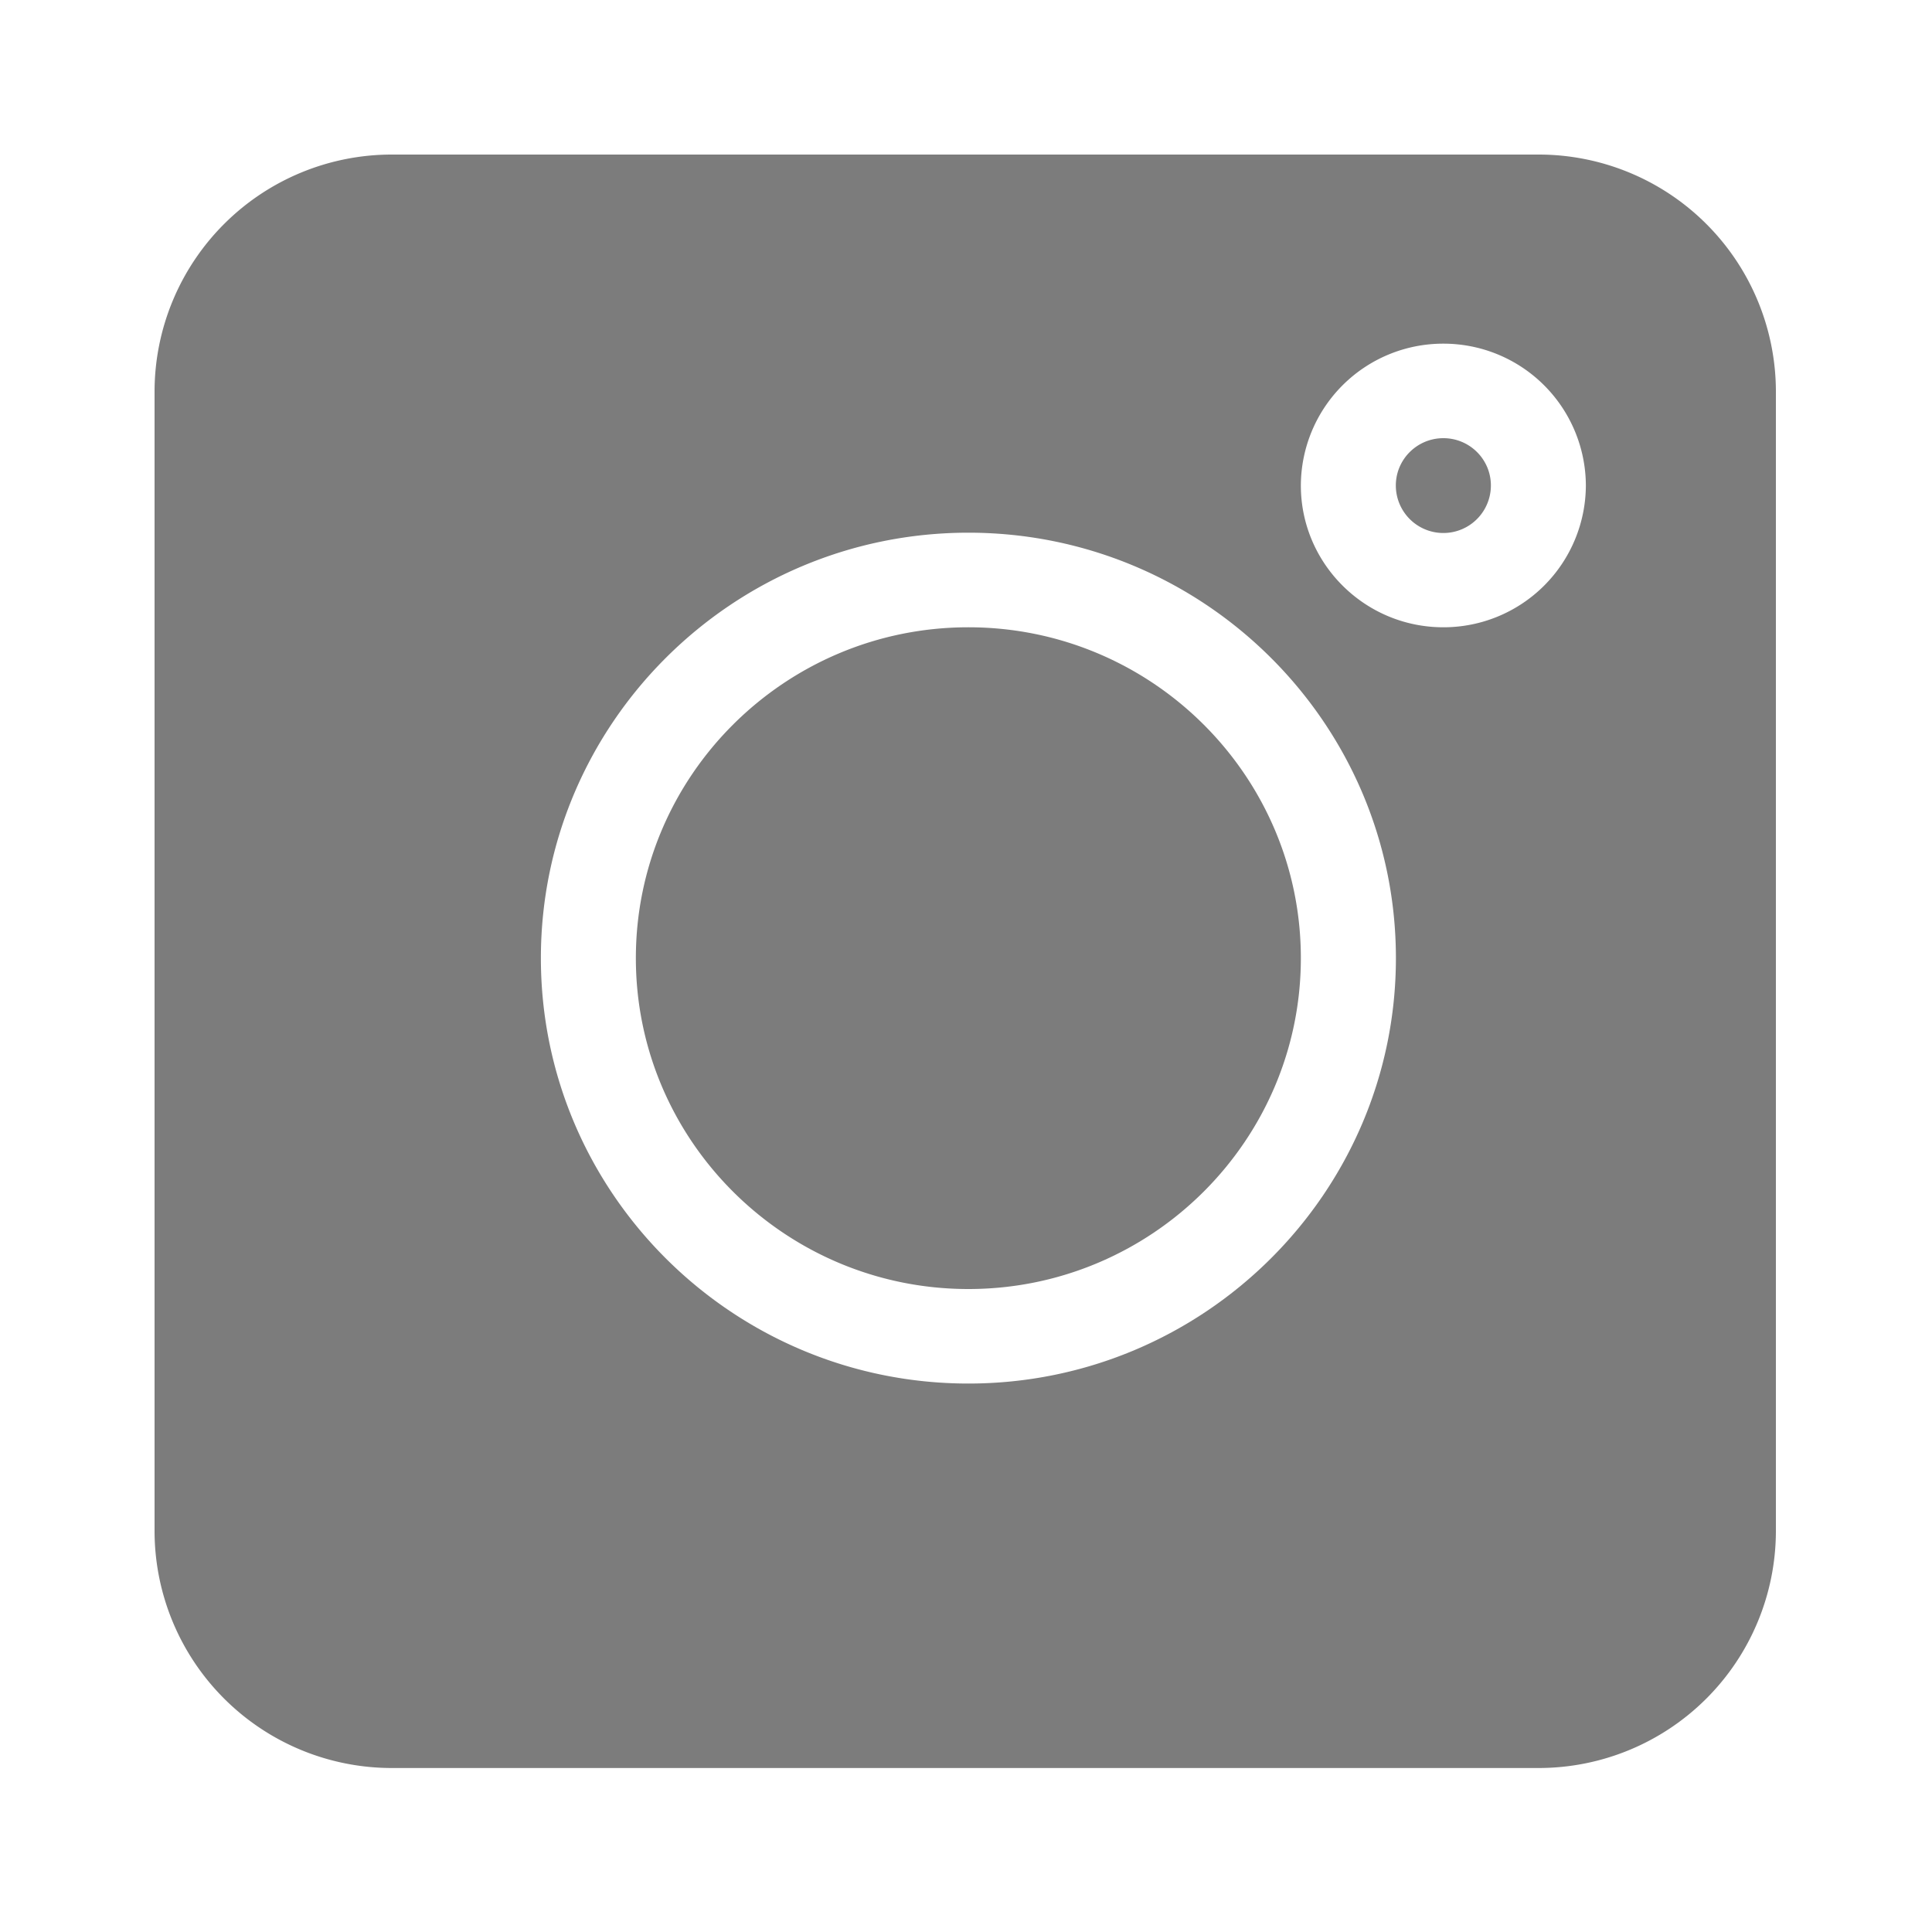 <svg width="25" height="25" xmlns="http://www.w3.org/2000/svg"><path d="M19.906 2a3.07 3.07 0 013.074 3.058V19.82a3.07 3.07 0 01-3.074 3.058H5.073A3.07 3.07 0 012 19.82V5.058A3.07 3.07 0 015.073 2zm-7.375 4.893c-3.05 0-5.532 2.47-5.532 5.505 0 3.036 2.481 5.505 5.532 5.505 3.05 0 5.532-2.47 5.532-5.505 0-3.036-2.482-5.505-5.532-5.505zm0 1.224c2.372 0 4.302 1.92 4.302 4.281 0 2.36-1.93 4.282-4.302 4.282s-4.303-1.921-4.303-4.282c0-2.36 1.93-4.281 4.303-4.281zm6.146-3.67a1.841 1.841 0 00-1.844 1.835c0 1.011.827 1.835 1.844 1.835a1.842 1.842 0 001.844-1.835 1.842 1.842 0 00-1.844-1.835zm0 1.223c.34 0 .615.274.615.612a.614.614 0 01-1.23 0c0-.338.276-.612.615-.612z" fill="#7C7C7C" fill-rule="evenodd"/></svg>